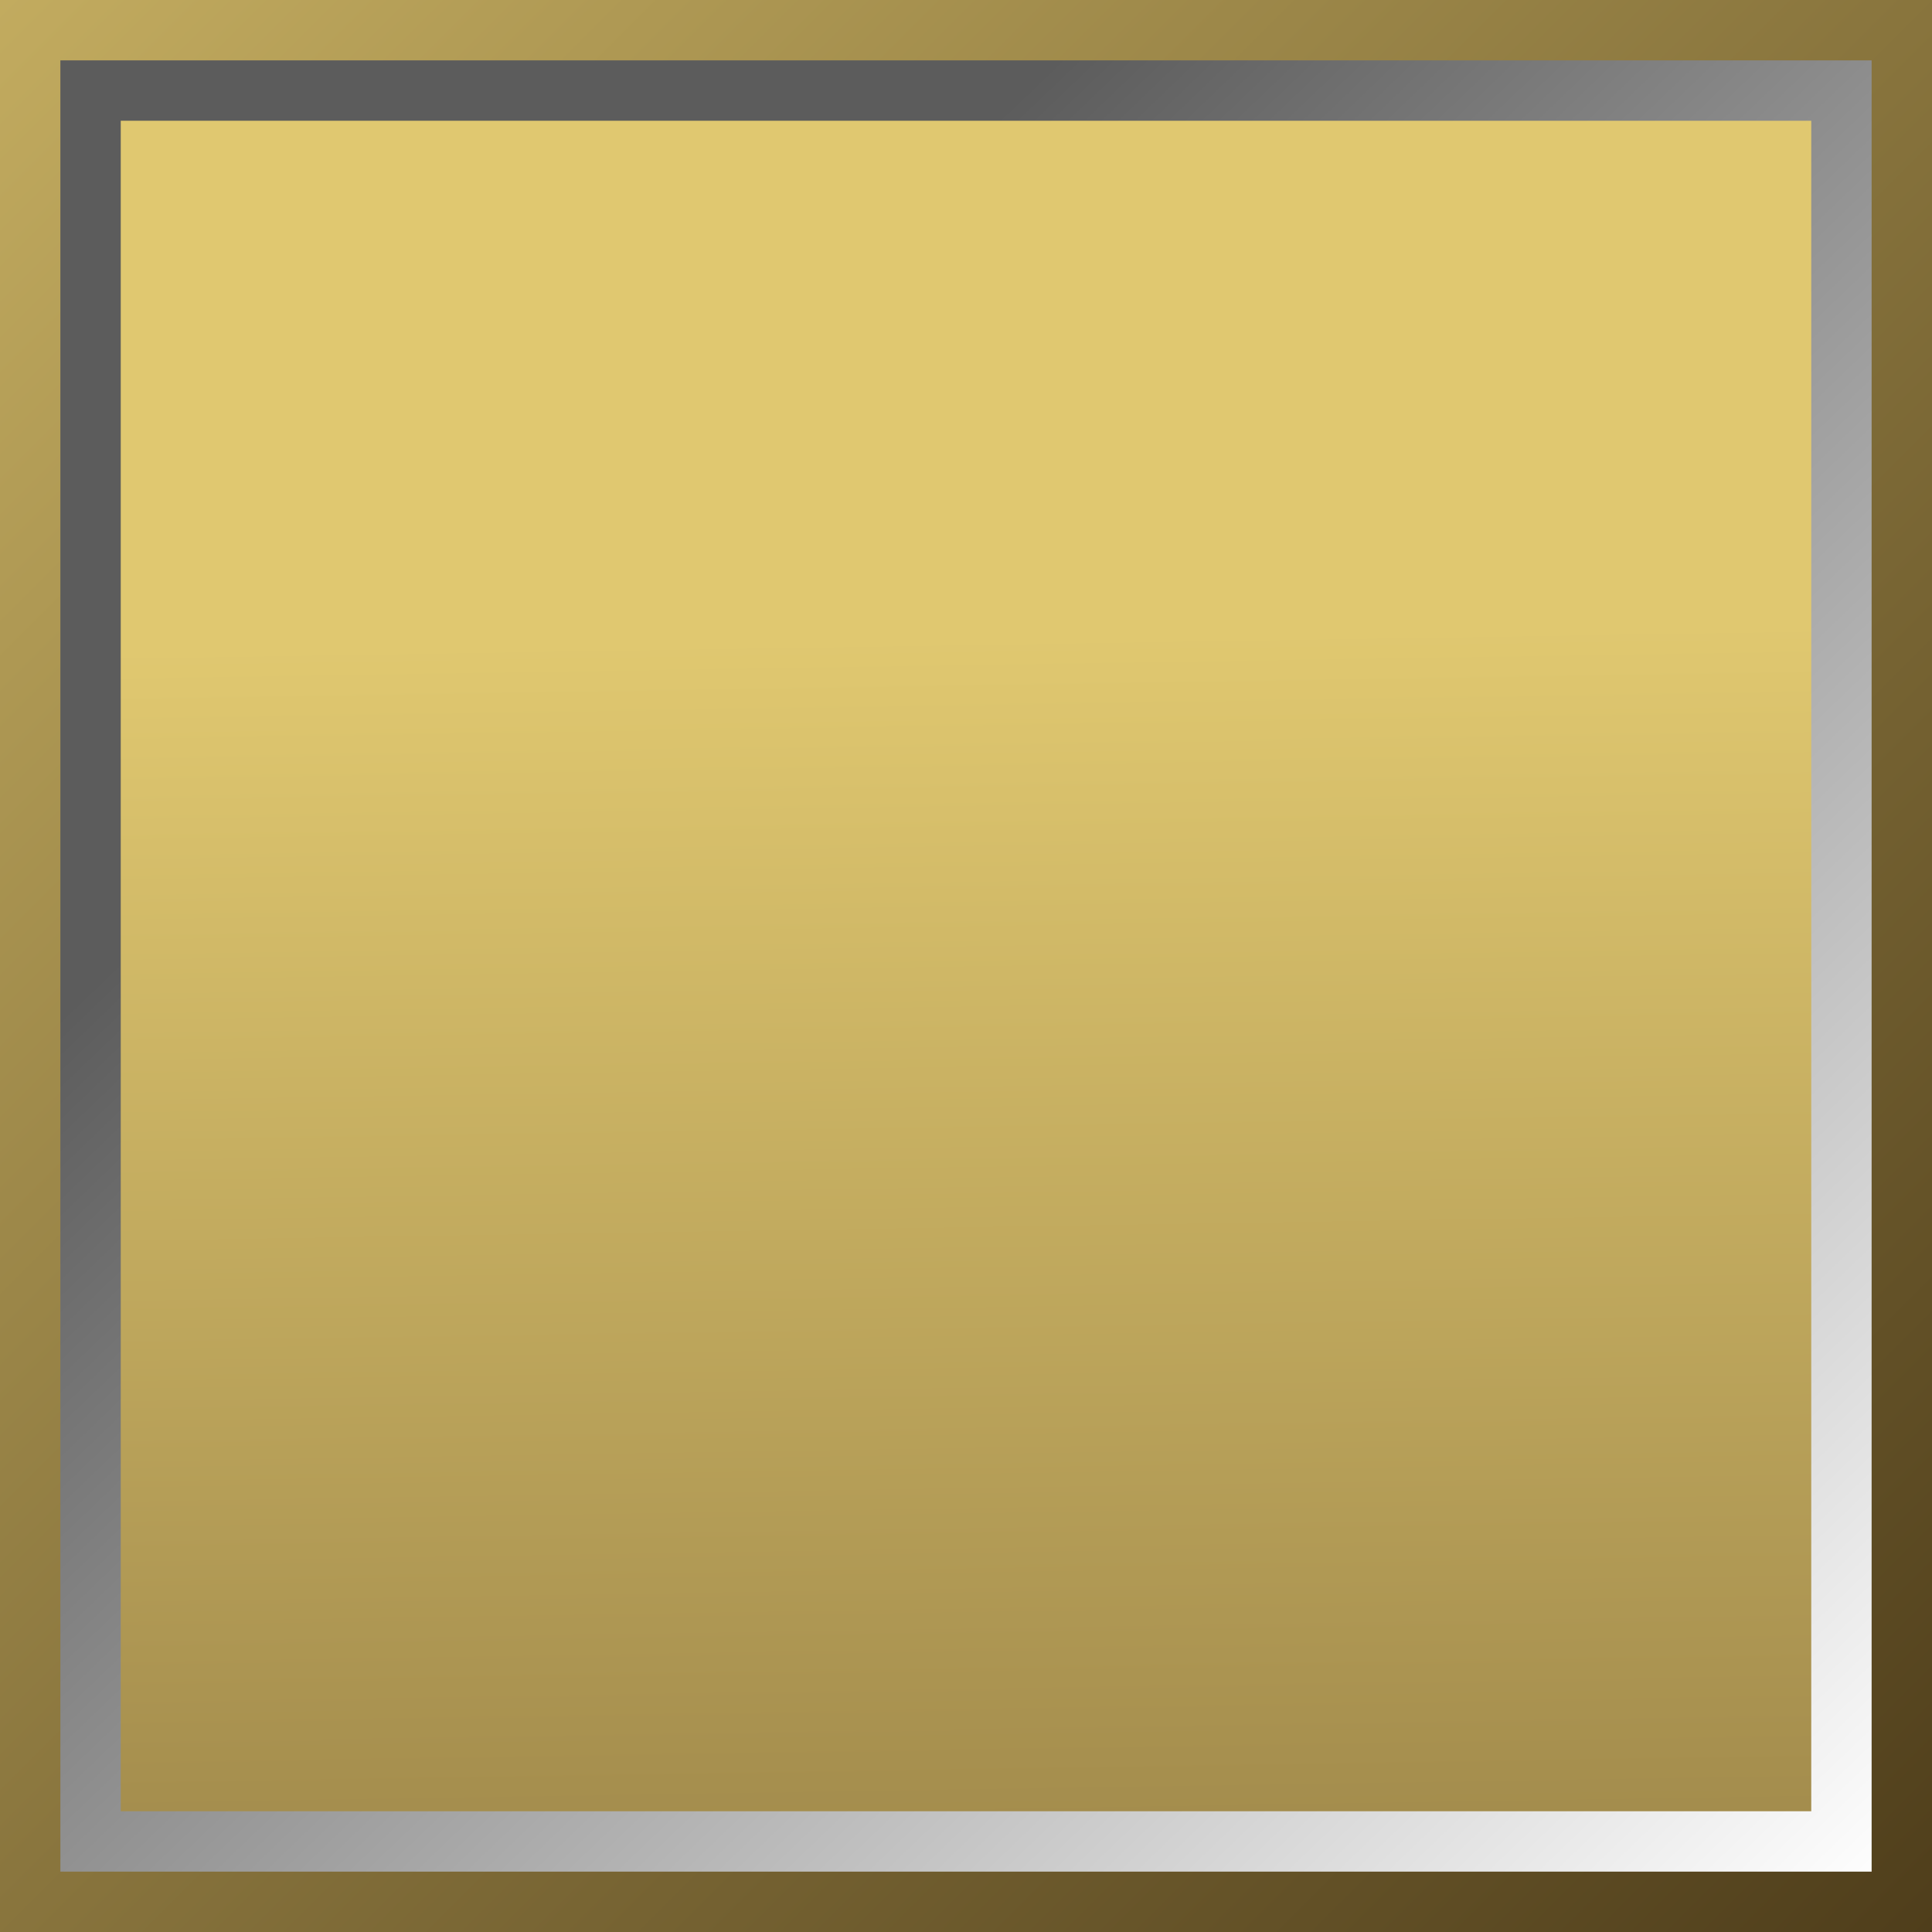 <?xml version="1.0" encoding="UTF-8" standalone="no"?>
<svg
   xmlns:dc="http://purl.org/dc/elements/1.1/"
   xmlns:cc="http://creativecommons.org/ns#"
   xmlns:rdf="http://www.w3.org/1999/02/22-rdf-syntax-ns#"
   xmlns:svg="http://www.w3.org/2000/svg"
   xmlns="http://www.w3.org/2000/svg"
   xmlns:xlink="http://www.w3.org/1999/xlink"
   id="svg2"
   height="64"
   width="64"
   version="1.1">
  <rect width="100%" height="100%" fill="#333333" stroke="none"/>
  <defs
     id="defs4">
    <linearGradient
       id="linearGradient3013">
      <stop
         offset="0"
         style="stop-color:#80642a;stop-opacity:1"
         id="stop3015" />
      <stop
         offset="1"
         style="stop-color:#a48d4d;stop-opacity:1"
         id="stop3017" />
    </linearGradient>
    <linearGradient
       id="linearGradient3003">
      <stop
         offset="0"
         style="stop-color:#4f3e1b;stop-opacity:1"
         id="stop3005" />
      <stop
         offset="1"
         style="stop-color:#c2ab5f;stop-opacity:1"
         id="stop3007" />
    </linearGradient>
    <linearGradient
       id="linearGradient3852">
      <stop
         offset="0"
         style="stop-color:#a48d4d;stop-opacity:1"
         id="stop3854" />
      <stop
         offset="1"
         style="stop-color:#e0c870;stop-opacity:1"
         id="stop3856" />
    </linearGradient>
    <linearGradient
       id="linearGradient3842">
      <stop
         offset="0"
         style="stop-color:#5c5c5c;stop-opacity:1"
         id="stop3844" />
      <stop
         offset="1"
         style="stop-color:#ffffff;stop-opacity:1"
         id="stop3846" />
    </linearGradient>
    <linearGradient
       gradientTransform="translate(10,-8)"
       gradientUnits="userSpaceOnUse"
       xlink:href="#linearGradient3842"
       id="linearGradient3848"
       y2="70.54"
       x2="52.331"
       y1="25.344"
       x1="8.97" />
    <linearGradient
       gradientTransform="translate(13.503,-16.897)"
       gradientUnits="userSpaceOnUse"
       xlink:href="#linearGradient3852"
       id="linearGradient3858"
       y2="37.924"
       x2="19.401"
       y1="77.142"
       x1="20.027" />
    <linearGradient
       gradientUnits="userSpaceOnUse"
       xlink:href="#linearGradient3003"
       id="linearGradient3009"
       y2="0"
       x2="0"
       y1="64"
       x1="64" />
    <linearGradient
       gradientTransform="translate(128.379,-29.847)"
       gradientUnits="userSpaceOnUse"
       xlink:href="#linearGradient3013"
       id="linearGradient3019"
       y2="4"
       x2="-61"
       y1="66"
       x1="1" />
    <linearGradient
       gradientTransform="translate(145.195,-1.82)"
       gradientUnits="userSpaceOnUse"
       xlink:href="#linearGradient3013"
       id="linearGradient3021"
       y2="4"
       x2="-61"
       y1="66"
       x1="1" />
  </defs>
  <g
     style="display:inline"
     id="layer3">
    <rect
       style="fill:url(#linearGradient3009);fill-opacity:1;stroke:none"
       id="rect3001"
       y="0"
       x="0"
       height="64"
       width="64" />
    <rect
       style="fill:url(#linearGradient3848);fill-opacity:1;stroke:none"
       id="rect3840"
       y="2"
       x="2"
       height="60"
       width="60" />
    <rect
       style="fill:url(#linearGradient3858);fill-opacity:1;stroke:none"
       id="rect3850"
       y="4"
       x="4"
       height="56"
       width="56" />
  </g>
</svg>

